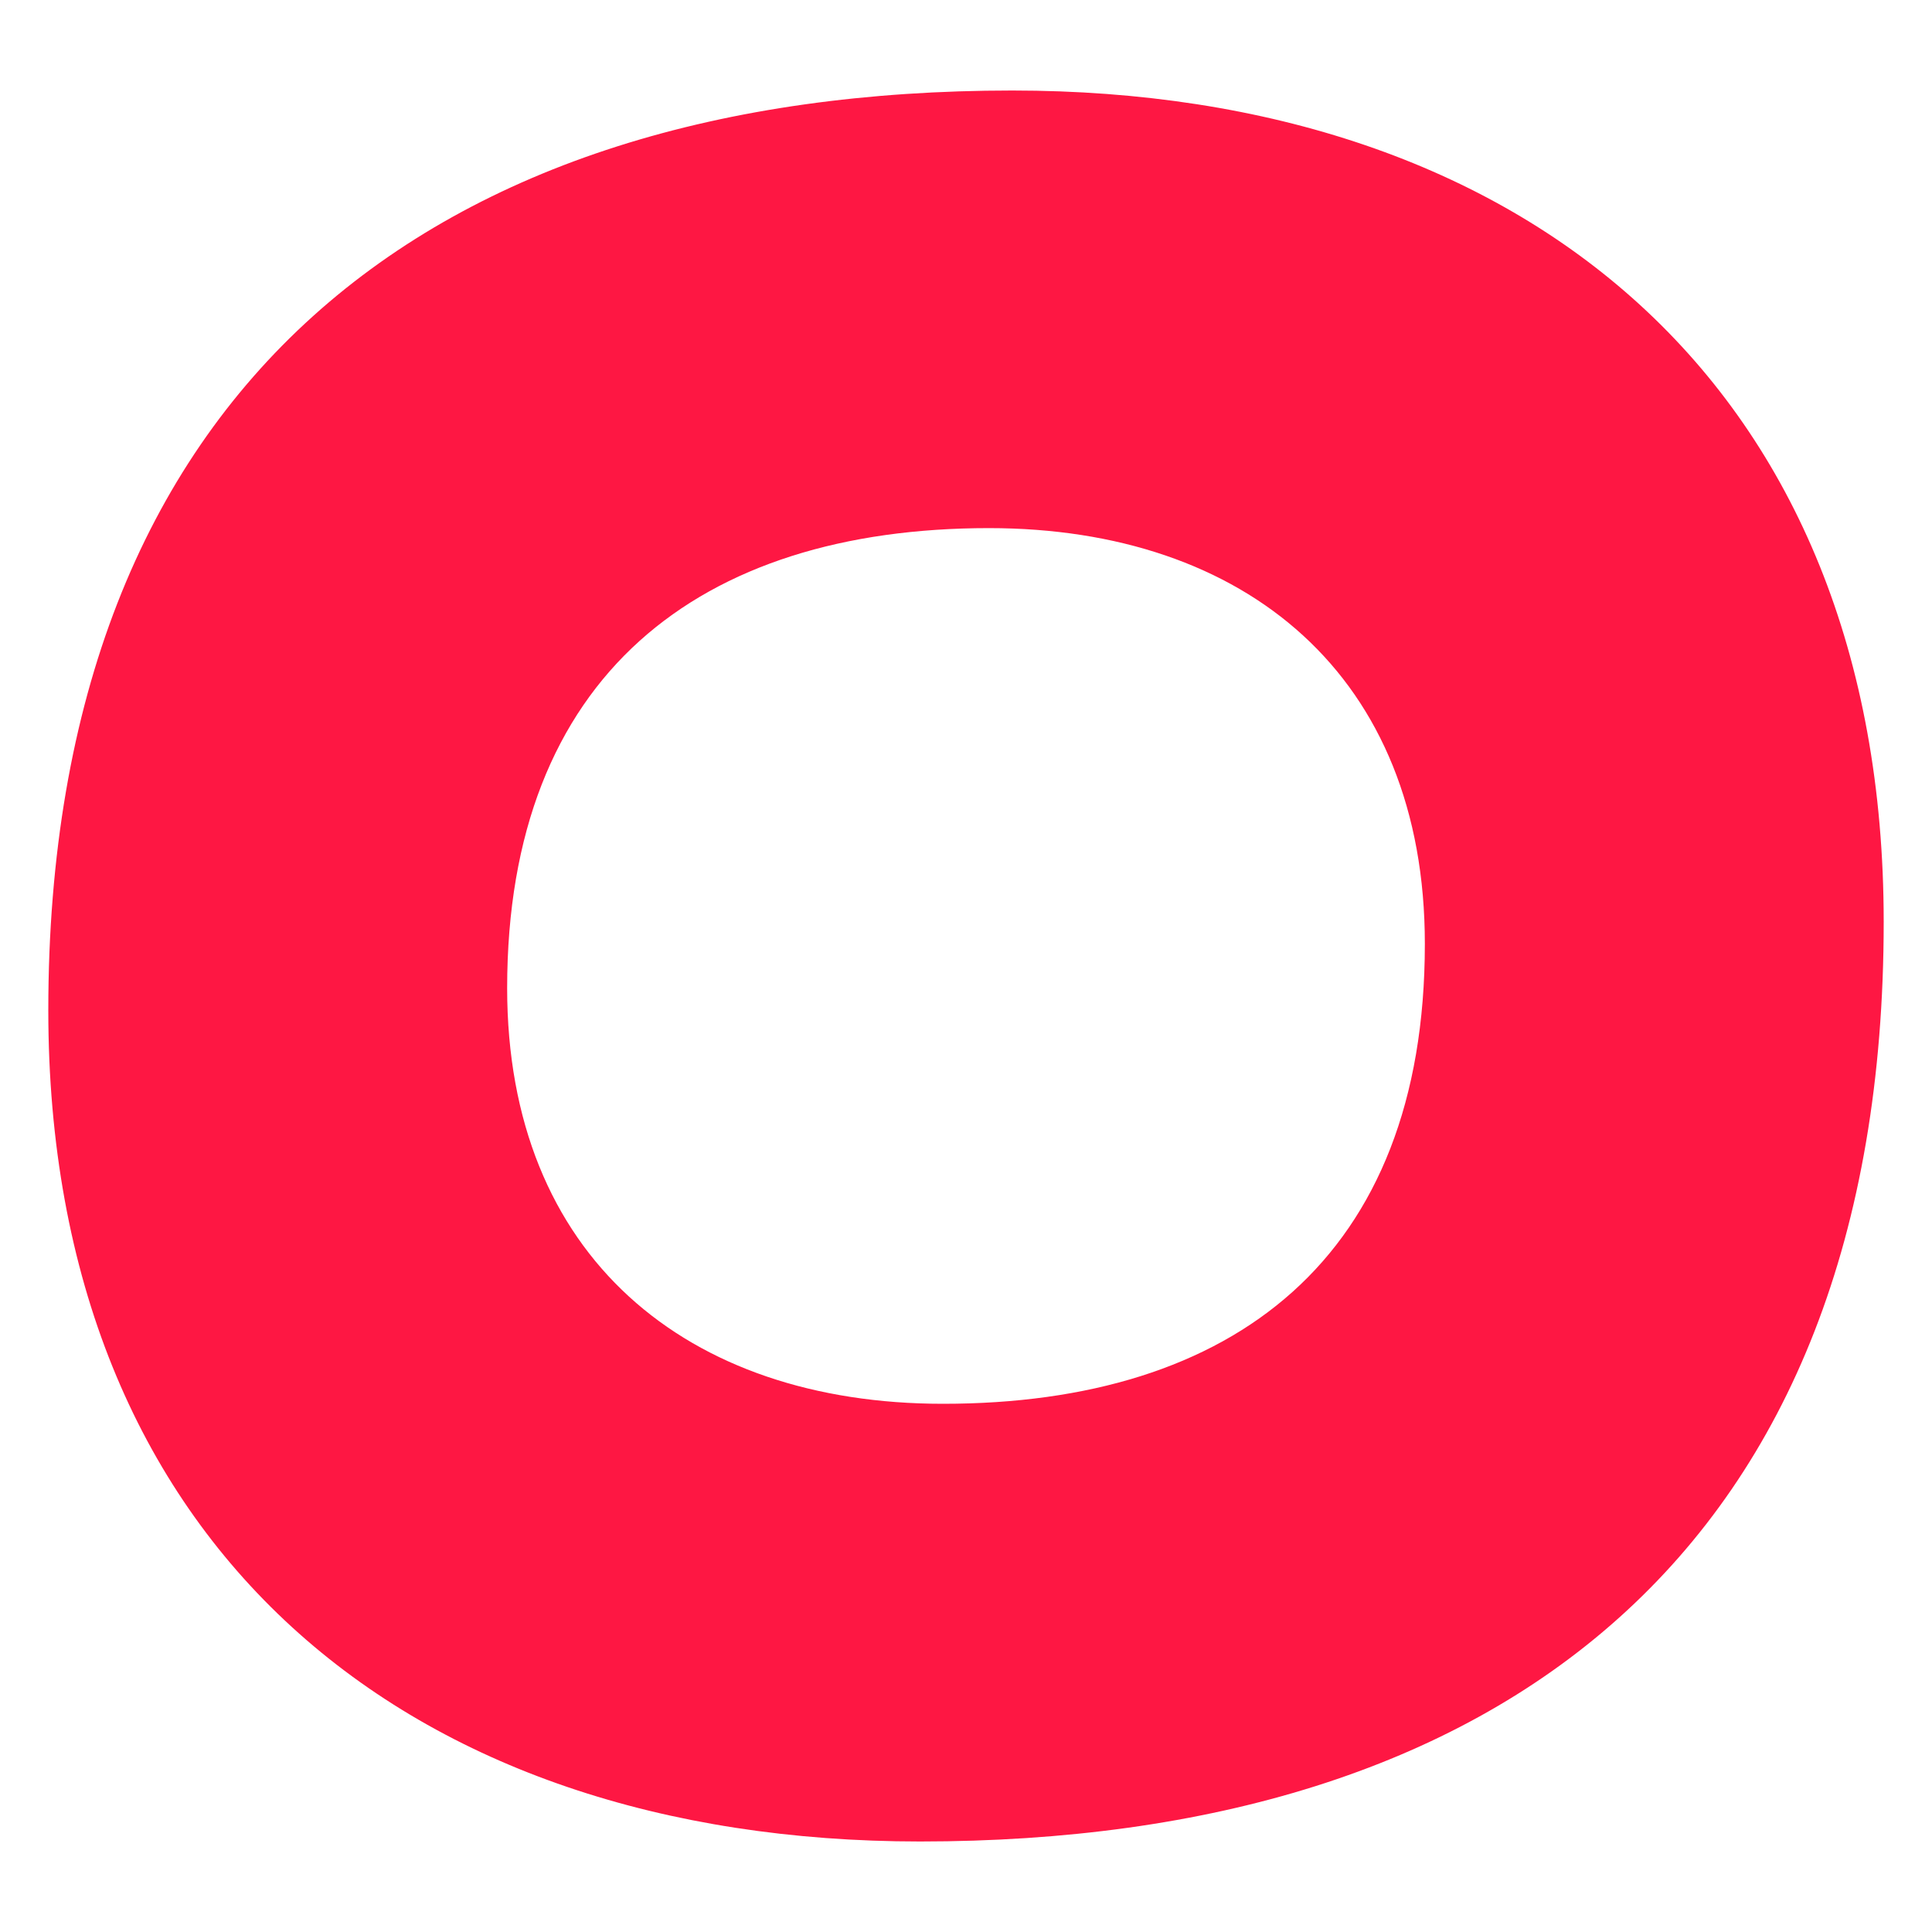 <?xml version="1.0" encoding="utf-8"?>
<!-- Generator: Adobe Illustrator 16.0.3, SVG Export Plug-In . SVG Version: 6.00 Build 0)  -->
<!DOCTYPE svg PUBLIC "-//W3C//DTD SVG 1.1//EN" "http://www.w3.org/Graphics/SVG/1.1/DTD/svg11.dtd">
<svg version="1.1" id="Layer_1" xmlns="http://www.w3.org/2000/svg" xmlns:xlink="http://www.w3.org/1999/xlink" x="0px" y="0px"
	 width="20px" height="20px" viewBox="0 0 20 20" enable-background="new 0 0 20 20" xml:space="preserve">
<g>
	<defs>
		<rect id="SVGID_1_" x="0.5" y="0.937" width="19" height="18.127"/>
	</defs>
	<clipPath id="SVGID_2_">
		<use xlink:href="#SVGID_1_"  overflow="visible"/>
	</clipPath>
	<path clip-path="url(#SVGID_2_)" fill="#FE1743" d="M14.75,9.771c0,3.259-1.99,4.761-4.988,4.761c-2.655,0-4.512-1.528-4.512-4.303
		c0-3.233,1.99-4.762,4.989-4.762C12.893,5.468,14.75,6.996,14.75,9.771 M19.5,9.543c0-5.55-3.714-8.606-9.021-8.606
		C4.48,0.937,0.5,3.993,0.5,10.459c0,5.55,3.714,8.604,9.024,8.604C15.52,19.063,19.5,16.059,19.5,9.543"/>
</g>
</svg>
